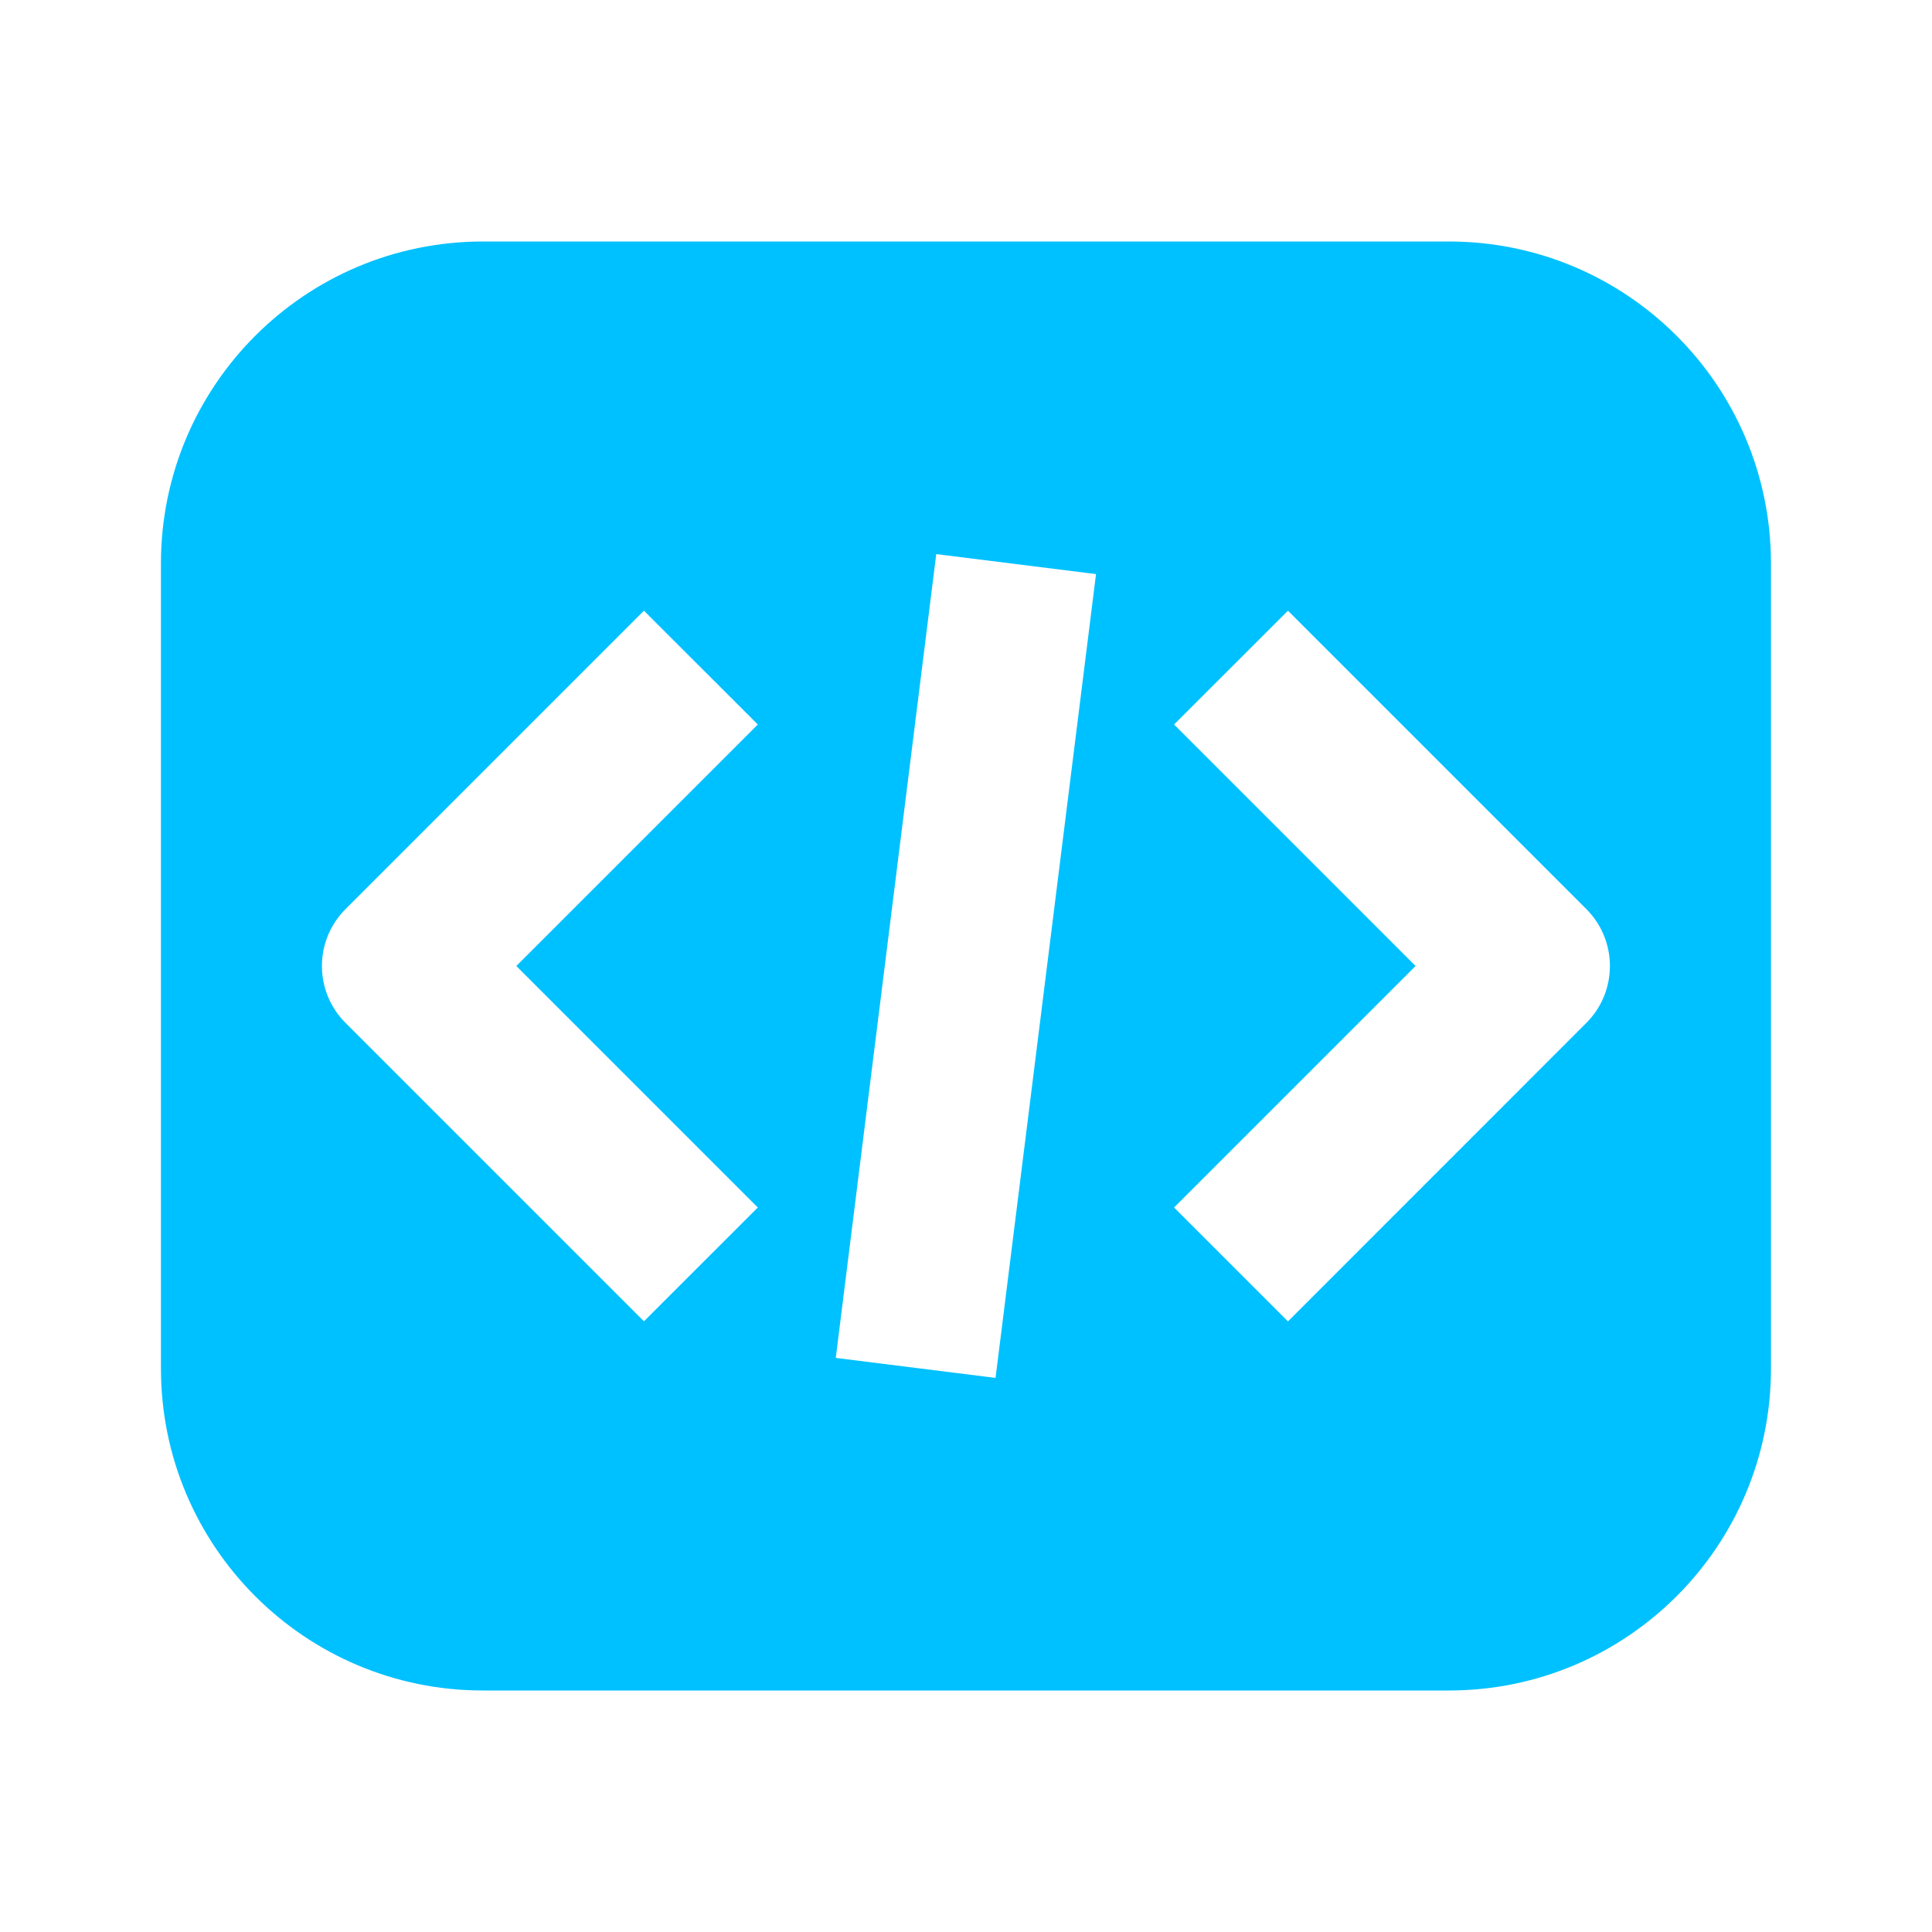 <?xml version="1.0" encoding="UTF-8"?> <svg xmlns="http://www.w3.org/2000/svg" width="20" height="20" viewBox="0 0 20 20" fill="none"><path fill-rule="evenodd" clip-rule="evenodd" d="M4.999 2.5C3.158 2.5 1.666 3.992 1.666 5.833V14.167C1.666 16.008 3.158 17.5 4.999 17.5H14.999C16.84 17.5 18.333 16.008 18.333 14.167V5.833C18.333 3.992 16.84 2.5 14.999 2.5H4.999ZM16.422 9.411L13.333 6.322L12.154 7.5L14.654 10L12.154 12.5L13.333 13.679L16.422 10.589C16.747 10.264 16.747 9.736 16.422 9.411ZM11.346 5.943L10.306 14.264L8.652 14.057L9.692 5.736L11.346 5.943ZM5.345 10L7.845 7.5L6.666 6.322L3.577 9.411C3.251 9.736 3.251 10.264 3.577 10.589L6.666 13.678L7.845 12.5L5.345 10Z" fill="#00C1FF"></path></svg> 